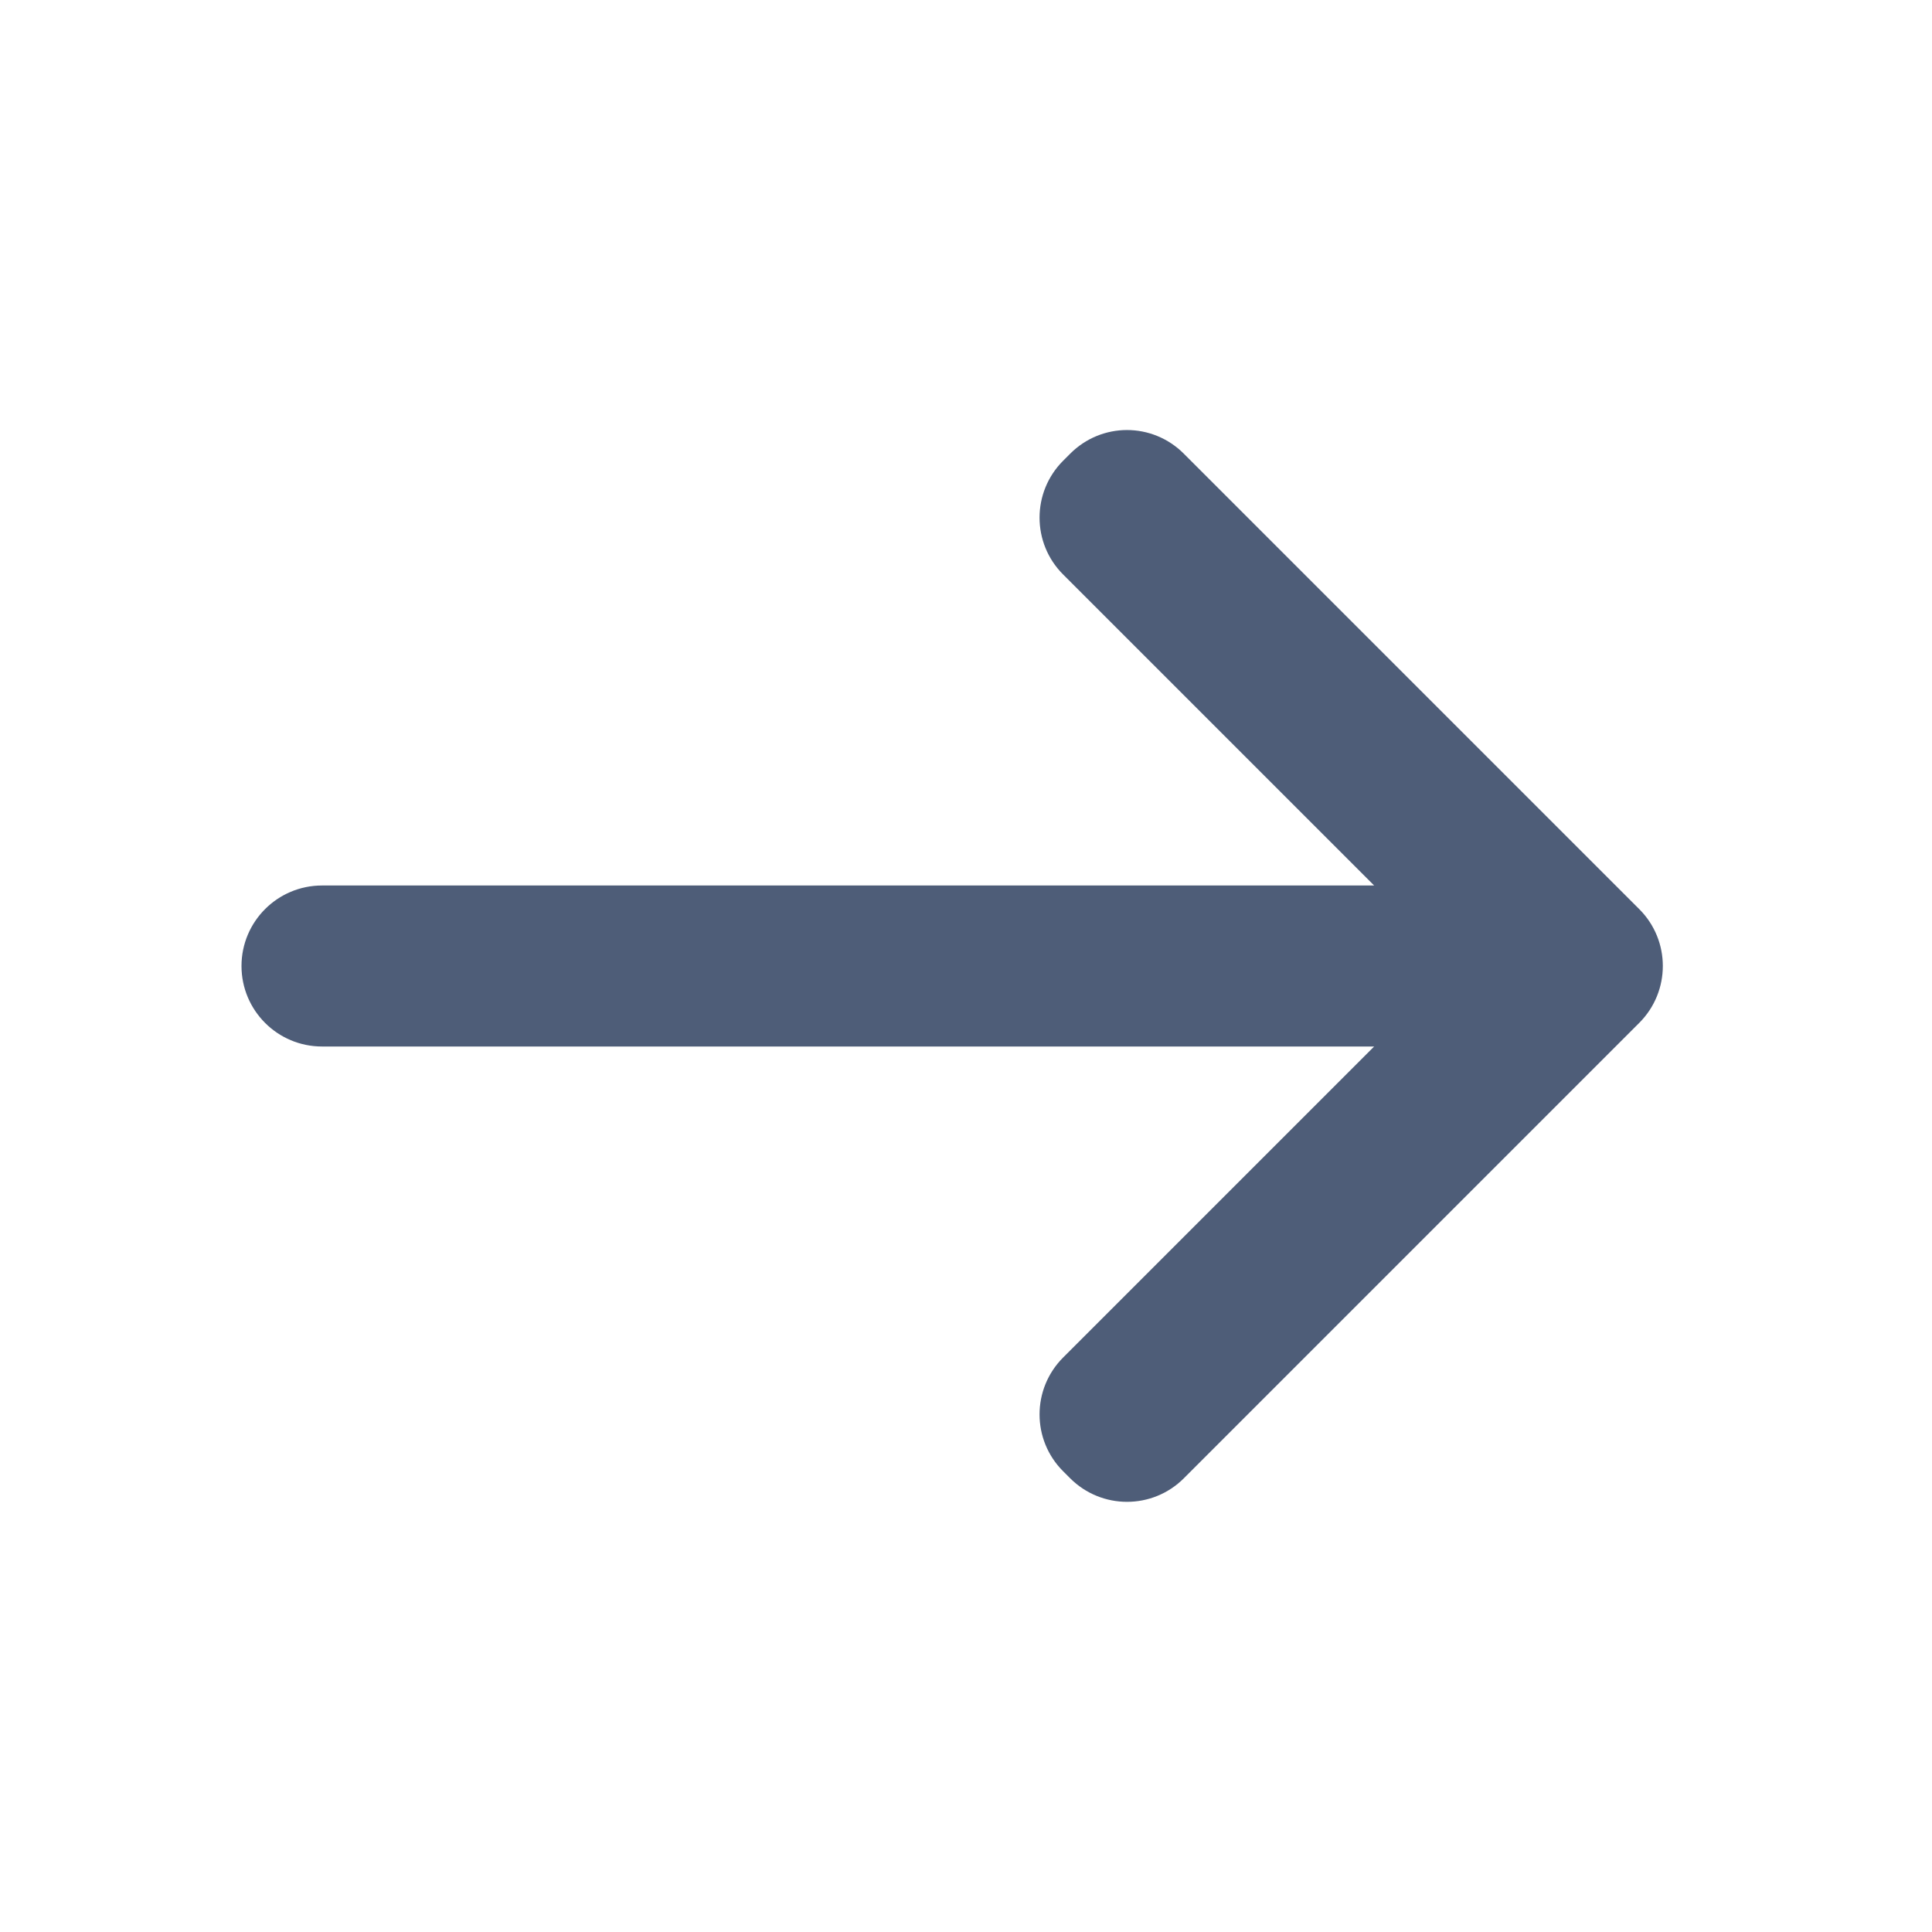 <?xml version="1.0" encoding="utf-8"?>
<svg xmlns="http://www.w3.org/2000/svg" viewBox="0 0 24 24" fill="#4e5d78"><path d="M 14 5.342 C 13.744 5.342 13.488 5.441 13.293 5.637 L 13.207 5.723 C 12.816 6.114 12.816 6.747 13.207 7.137 L 17.07 11 L 4 11 C 3.448 11 3 11.448 3 12 C 3 12.552 3.448 13 4 13 L 17.07 13 L 13.207 16.863 C 12.816 17.254 12.816 17.887 13.207 18.277 L 13.293 18.363 C 13.684 18.754 14.317 18.754 14.707 18.363 L 20.363 12.707 C 20.754 12.316 20.754 11.683 20.363 11.293 L 14.707 5.637 C 14.512 5.441 14.256 5.342 14 5.342 z" fill="#4e5d78"/></svg>
